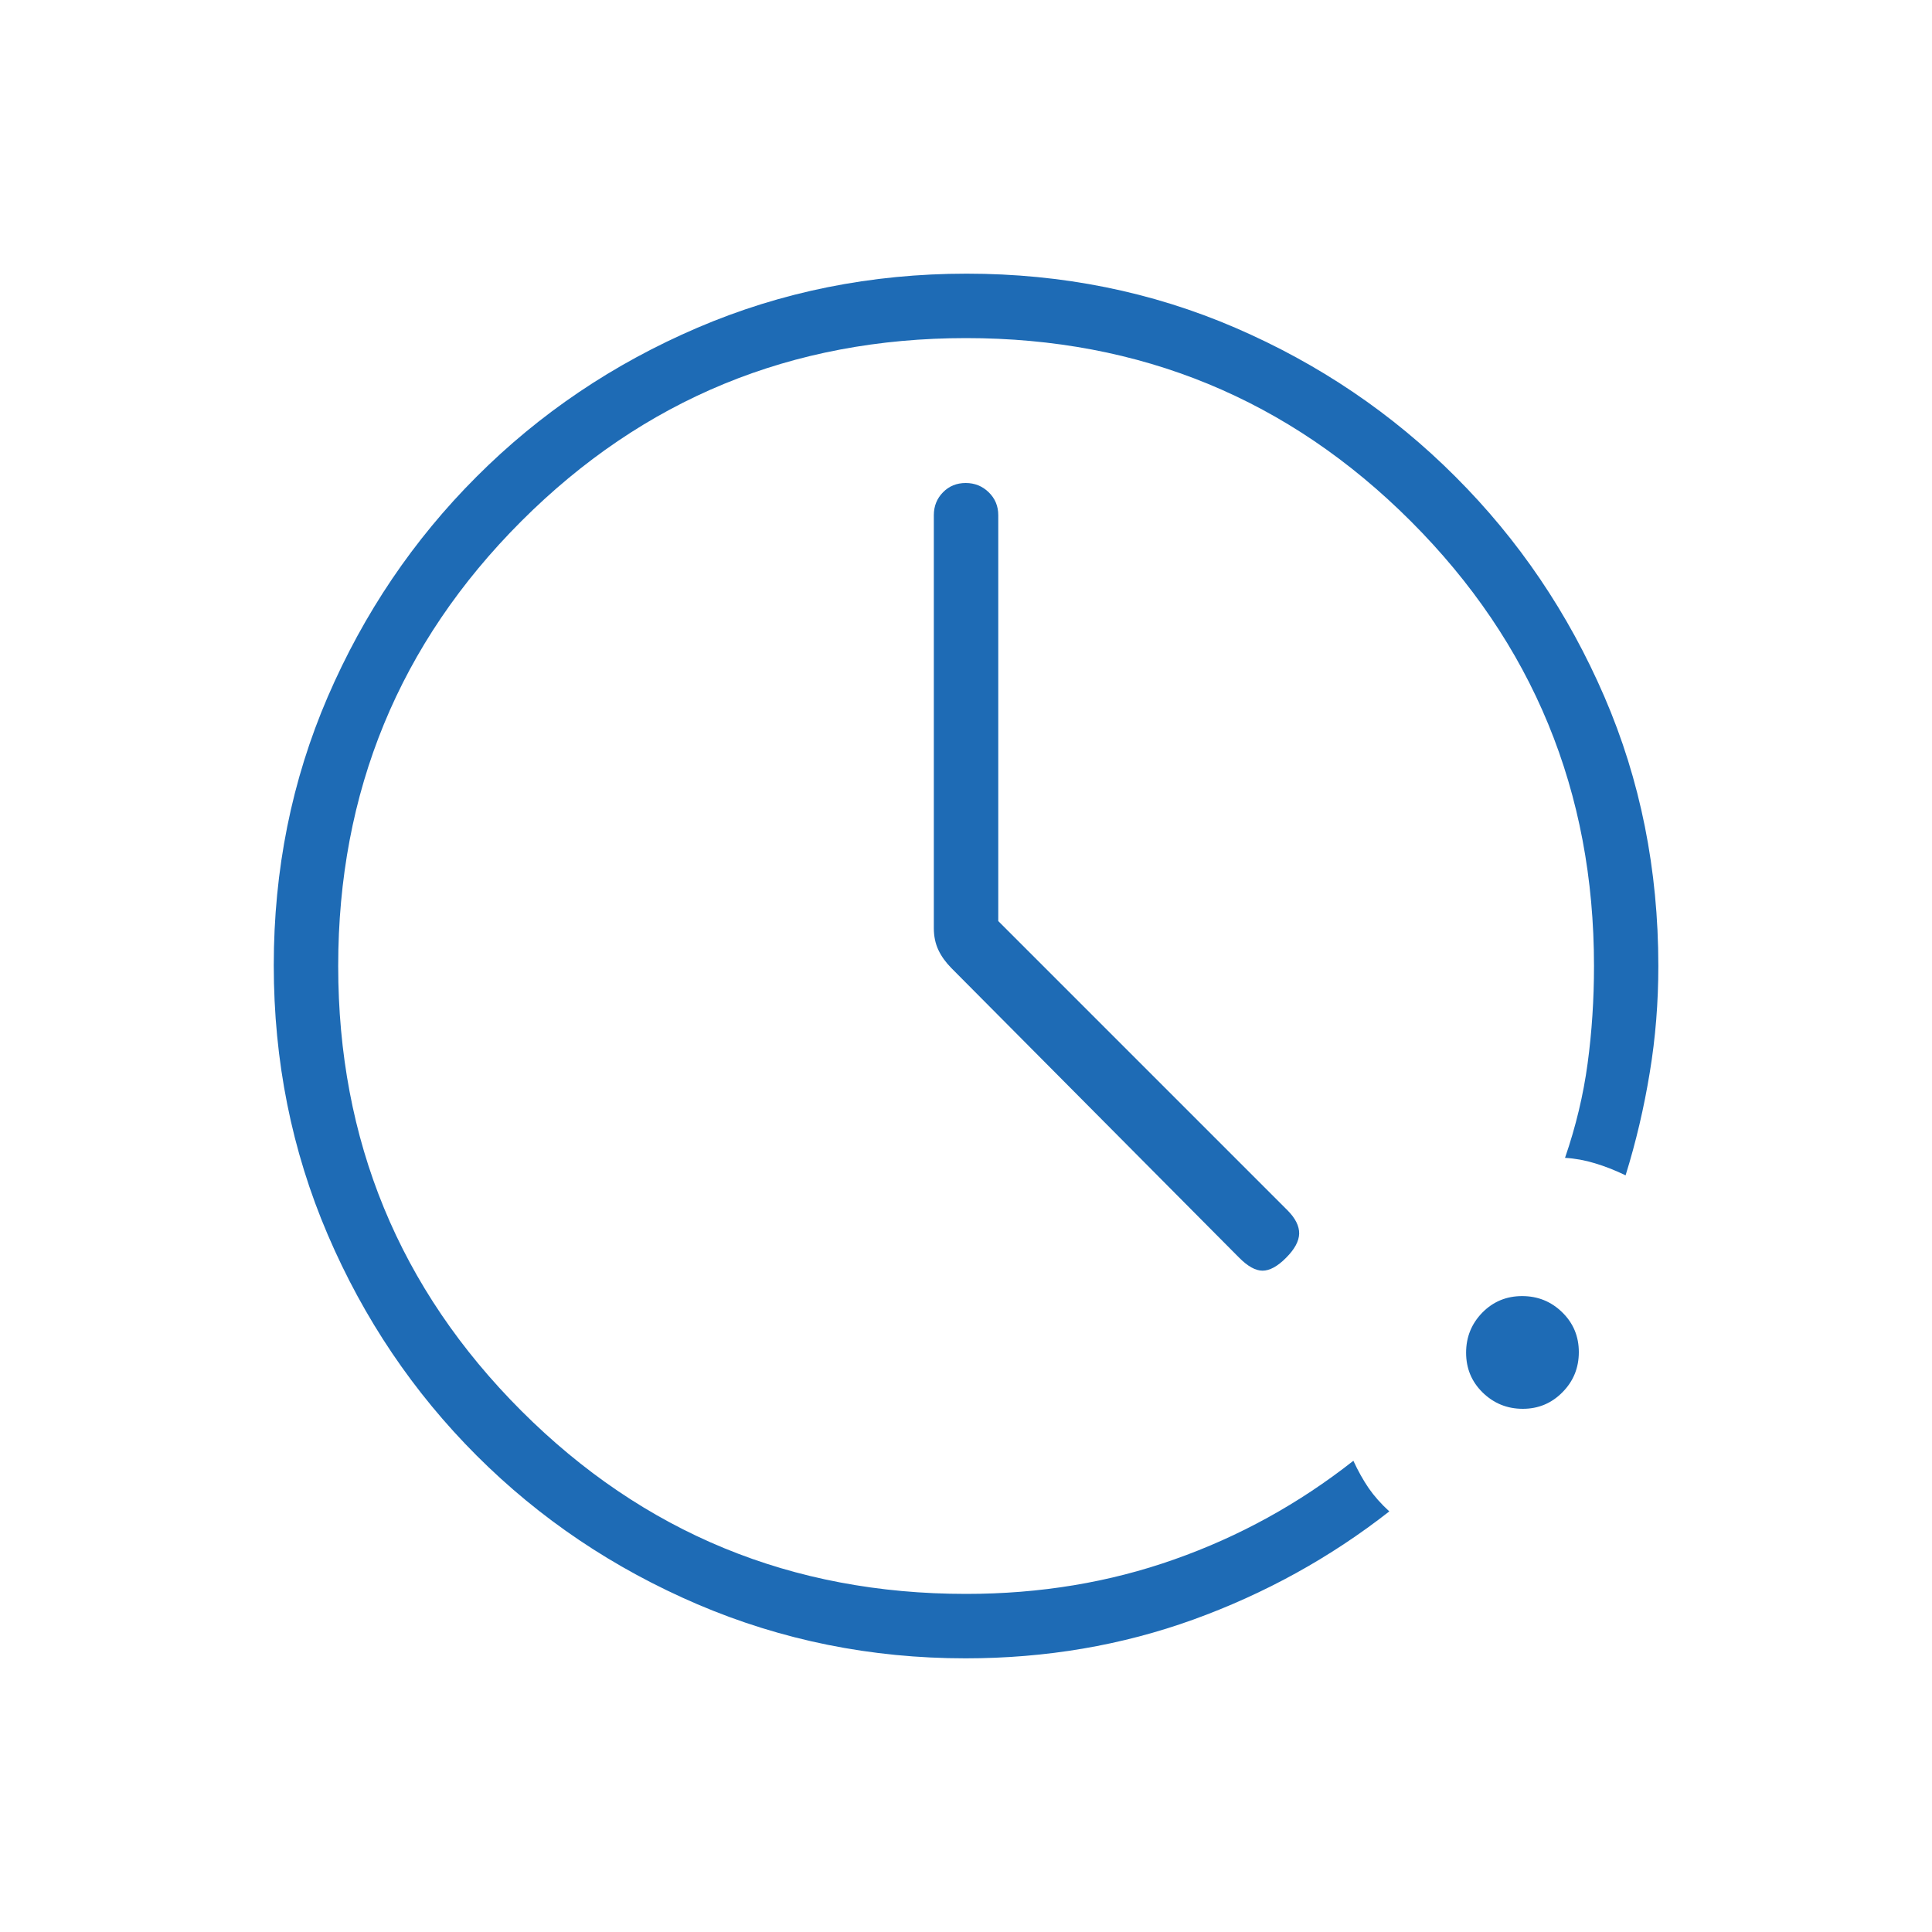 <svg width="20" height="20" viewBox="0 0 20 20" fill="none" xmlns="http://www.w3.org/2000/svg">
<mask id="mask0_1_81990" style="mask-type:alpha" maskUnits="userSpaceOnUse" x="0" y="0" width="20" height="20">
<rect width="20" height="20" fill="#D9D9D9"/>
</mask>
<g mask="url(#mask0_1_81990)">
<path d="M9.995 17.167C9.017 17.167 8.092 16.98 7.221 16.608C6.351 16.235 5.588 15.722 4.934 15.068C4.28 14.414 3.766 13.652 3.393 12.782C3.02 11.912 2.834 10.982 2.834 9.993C2.834 9.004 3.02 8.078 3.393 7.213C3.766 6.349 4.279 5.589 4.933 4.935C5.587 4.28 6.349 3.766 7.219 3.393C8.089 3.02 9.018 2.833 10.007 2.833C10.996 2.833 11.923 3.02 12.788 3.393C13.652 3.766 14.412 4.279 15.066 4.934C15.721 5.588 16.235 6.347 16.608 7.211C16.981 8.074 17.167 9.004 17.167 10C17.167 10.375 17.138 10.743 17.078 11.104C17.019 11.465 16.936 11.82 16.828 12.167C16.719 12.114 16.613 12.073 16.51 12.042C16.408 12.011 16.305 11.992 16.201 11.986C16.313 11.661 16.391 11.335 16.435 11.008C16.479 10.682 16.501 10.346 16.501 10C16.501 8.195 15.869 6.66 14.605 5.396C13.341 4.132 11.806 3.5 10.001 3.5C8.195 3.5 6.66 4.132 5.396 5.396C4.133 6.66 3.501 8.195 3.501 10C3.501 11.806 4.133 13.34 5.396 14.604C6.66 15.868 8.195 16.5 10.001 16.5C10.766 16.5 11.484 16.381 12.156 16.143C12.829 15.906 13.447 15.565 14.01 15.122C14.06 15.23 14.113 15.324 14.169 15.406C14.225 15.487 14.296 15.567 14.382 15.646C13.77 16.125 13.093 16.498 12.353 16.766C11.613 17.033 10.827 17.167 9.995 17.167ZM15.764 14.584C15.601 14.584 15.463 14.527 15.348 14.415C15.234 14.303 15.177 14.166 15.177 14.003C15.177 13.841 15.233 13.703 15.345 13.588C15.457 13.474 15.595 13.417 15.757 13.417C15.919 13.417 16.058 13.473 16.172 13.585C16.287 13.697 16.344 13.835 16.344 13.997C16.344 14.159 16.288 14.298 16.175 14.412C16.063 14.526 15.926 14.584 15.764 14.584ZM10.334 9.535L13.327 12.528C13.41 12.611 13.45 12.692 13.449 12.77C13.447 12.849 13.402 12.932 13.313 13.021C13.225 13.11 13.143 13.154 13.07 13.154C12.997 13.154 12.916 13.109 12.826 13.018L9.848 10.021C9.79 9.962 9.745 9.9 9.714 9.834C9.683 9.768 9.667 9.693 9.667 9.608V5.333C9.667 5.239 9.699 5.16 9.762 5.096C9.825 5.032 9.903 5 9.997 5C10.09 5 10.17 5.032 10.235 5.096C10.301 5.16 10.334 5.239 10.334 5.333V9.535Z" fill="#1E6BB5"/>
</g>
</svg>
